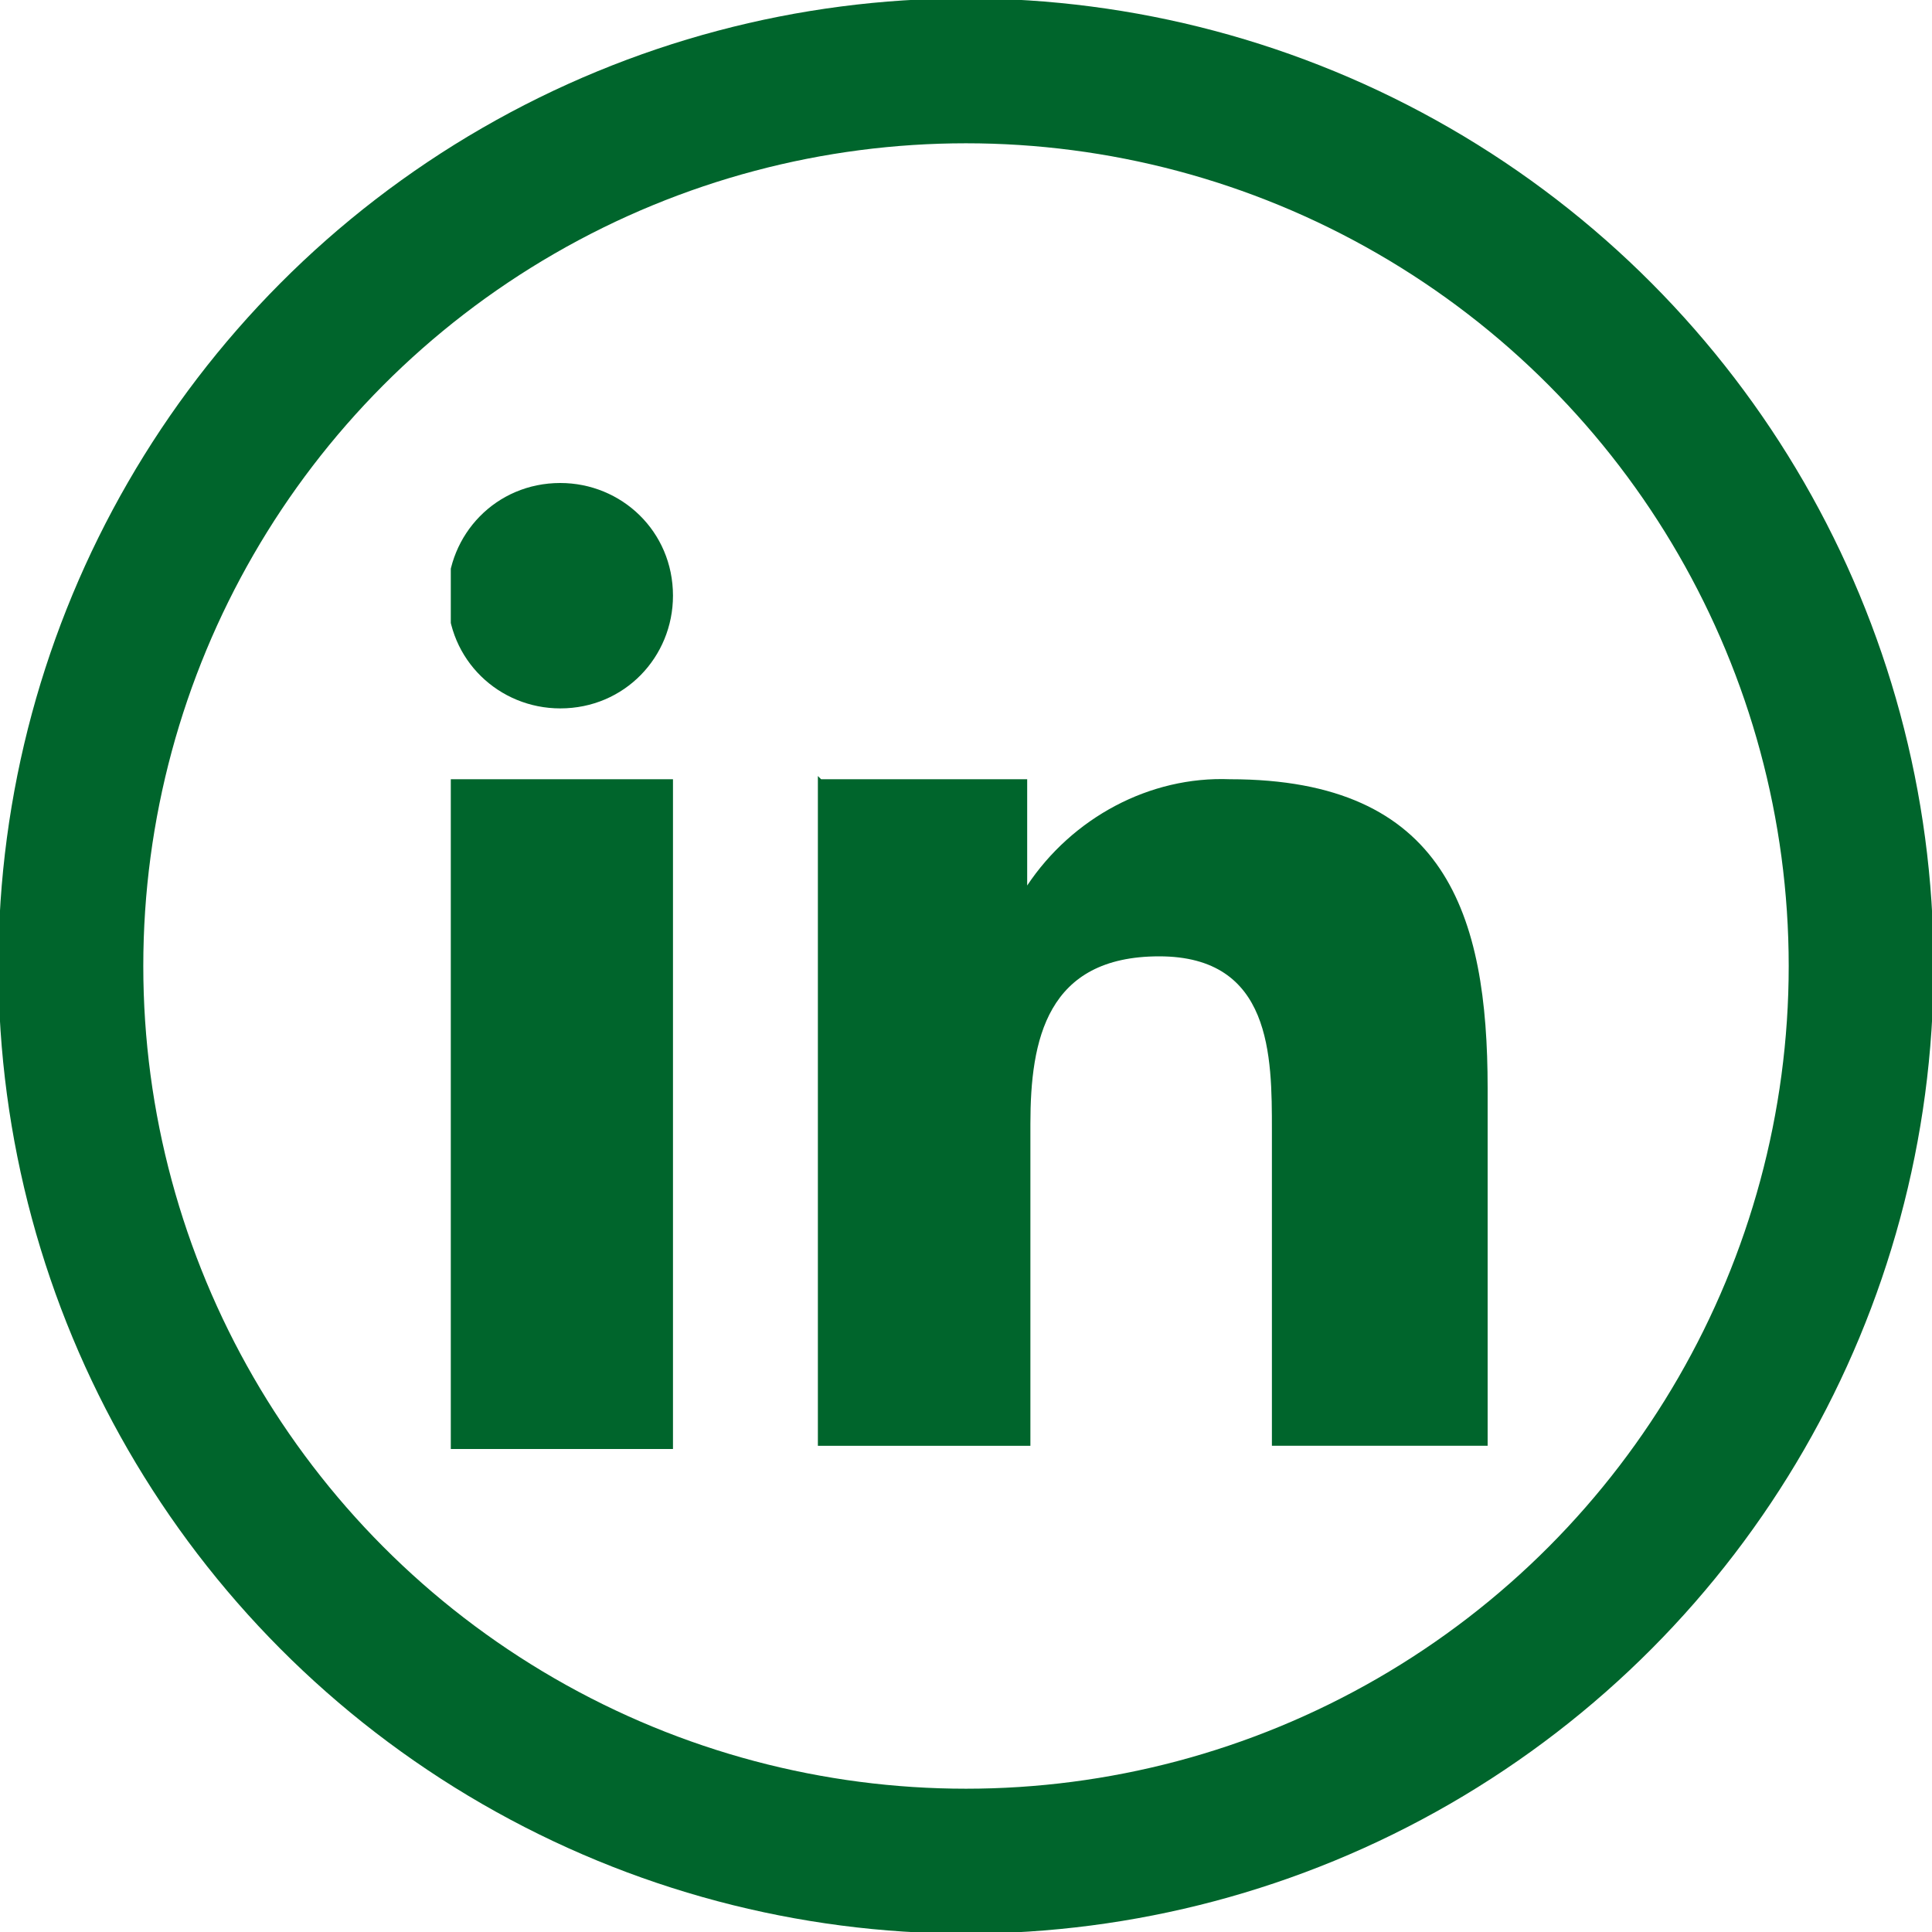 <?xml version="1.0" encoding="UTF-8"?>
<svg xmlns="http://www.w3.org/2000/svg" xmlns:xlink="http://www.w3.org/1999/xlink" version="1.1" viewBox="0 0 60 60" width="65535" height="65535">
  <defs>
    <style>
      .cls-1, .cls-2 {
        fill: none;
      }

      .cls-3 {
        fill: #00652c;
        fill-rule: evenodd;
      }

      .cls-2 {
        stroke: #00652c;
        stroke-width: 4.5px;
      }

      .cls-4 {
        clip-path: url(#clippath-1);
      }

      .cls-5 {
        clip-path: url(#clippath);
      }
    </style>
    <clipPath id="clippath">
      <rect class="cls-1" width="60" height="60"/>
    </clipPath>
    <clipPath id="clippath-1">
      <rect class="cls-1" x="14" y="15" width="32.3" height="30"/>
    </clipPath>
  </defs>
  
  <g>
    <g id="Ebene_1">
      <g class="cls-5">
        <g id="b">
          <g class="cls-4">
            <path class="cls-3" d="M25.5,24.2h6.4v3.3h0c1.4-2.1,3.8-3.4,6.3-3.3,6.7,0,8,4.2,8,9.6v11.1h-6.7v-9.8c0-2.3,0-5.4-3.5-5.4s-4,2.6-4,5.2v10h-6.6v-20.8ZM20.9,18.5c0,1.9-1.5,3.5-3.5,3.5-1.9,0-3.5-1.5-3.5-3.5,0-1.9,1.5-3.5,3.5-3.5,0,0,0,0,0,0,1.9,0,3.5,1.5,3.5,3.5M14,24.2h6.9v20.8h-6.9v-20.8Z"/>
          </g>
          <g>
            <circle class="cls-1" cx="30" cy="30" r="30"/>
            <circle class="cls-2" cx="30" cy="30" r="27.8"/>
          </g>
        </g>
      </g>
    </g>
  </g>
</svg>
